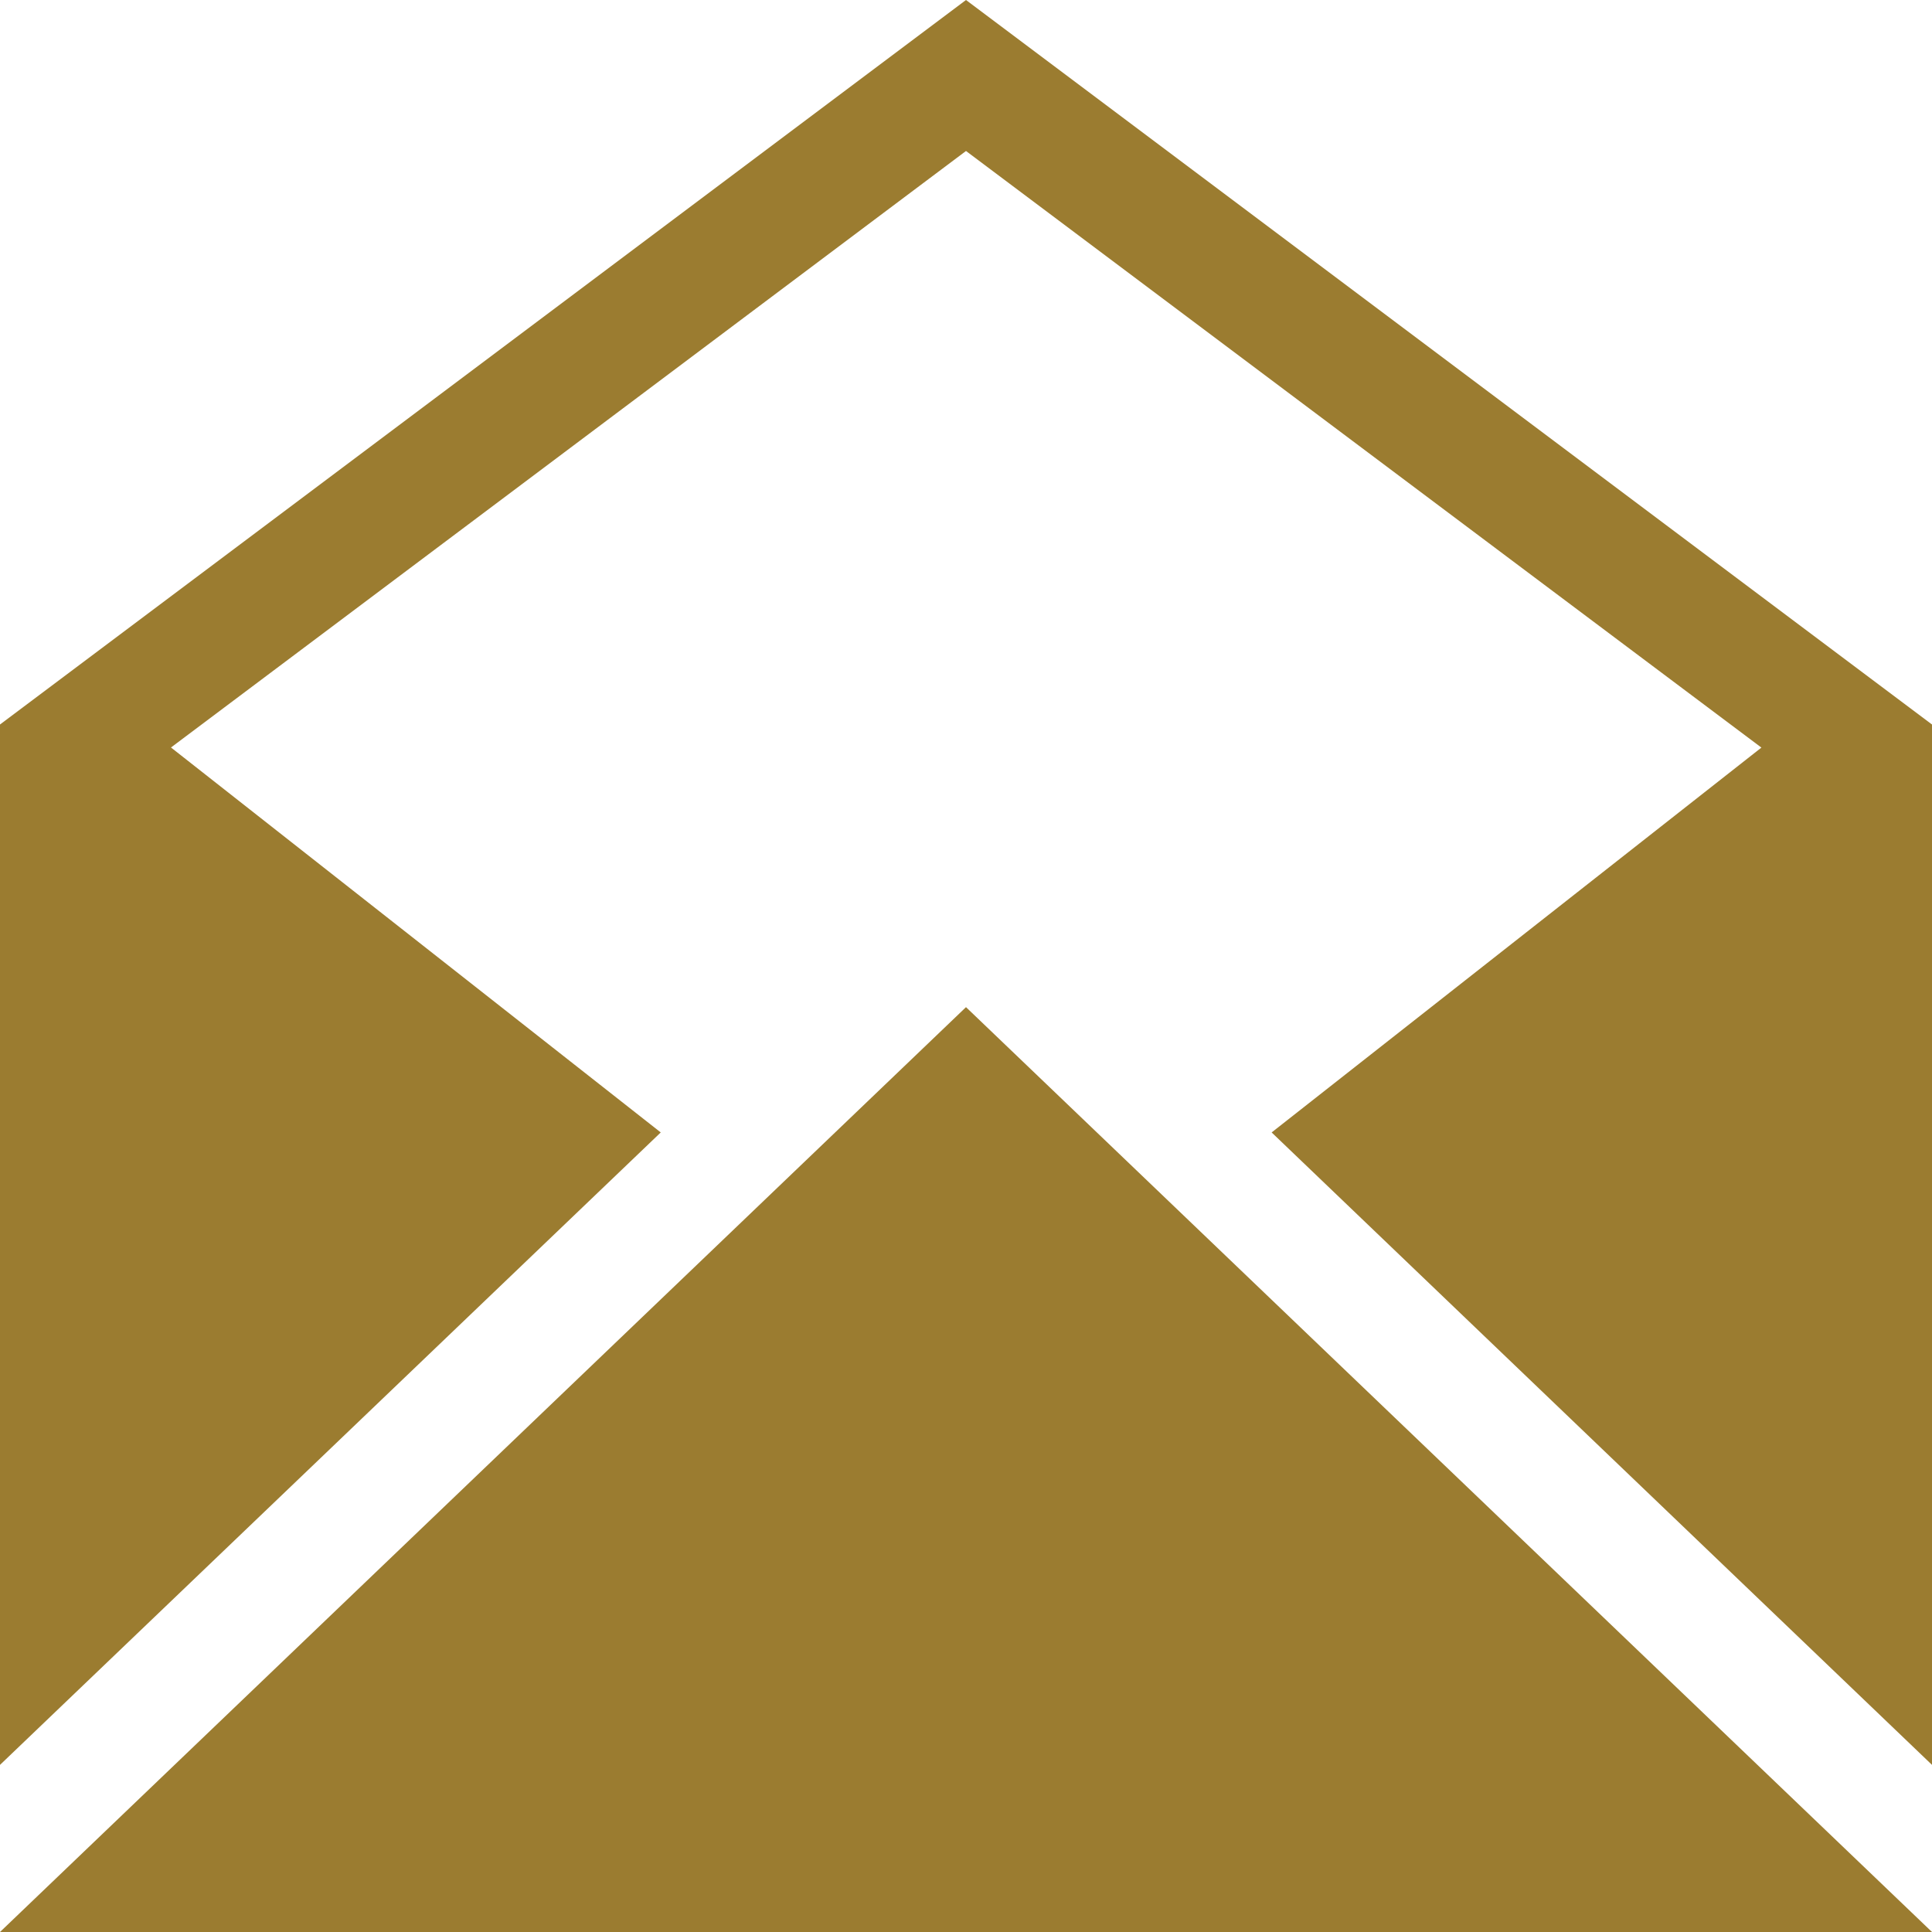 <?xml version="1.0" encoding="UTF-8"?> <svg xmlns="http://www.w3.org/2000/svg" width="20" height="20" viewBox="0 0 20 20"><path id="Vector_4_" data-name="Vector (4)" d="M10,10.426,20,20H0ZM10,0,0,7.5V18.27l6.84-6.547L1.77,7.738,10,1.563l8.234,6.176-5.07,3.984L20,18.27V7.5Z" fill="#9b7c30"></path></svg> 
